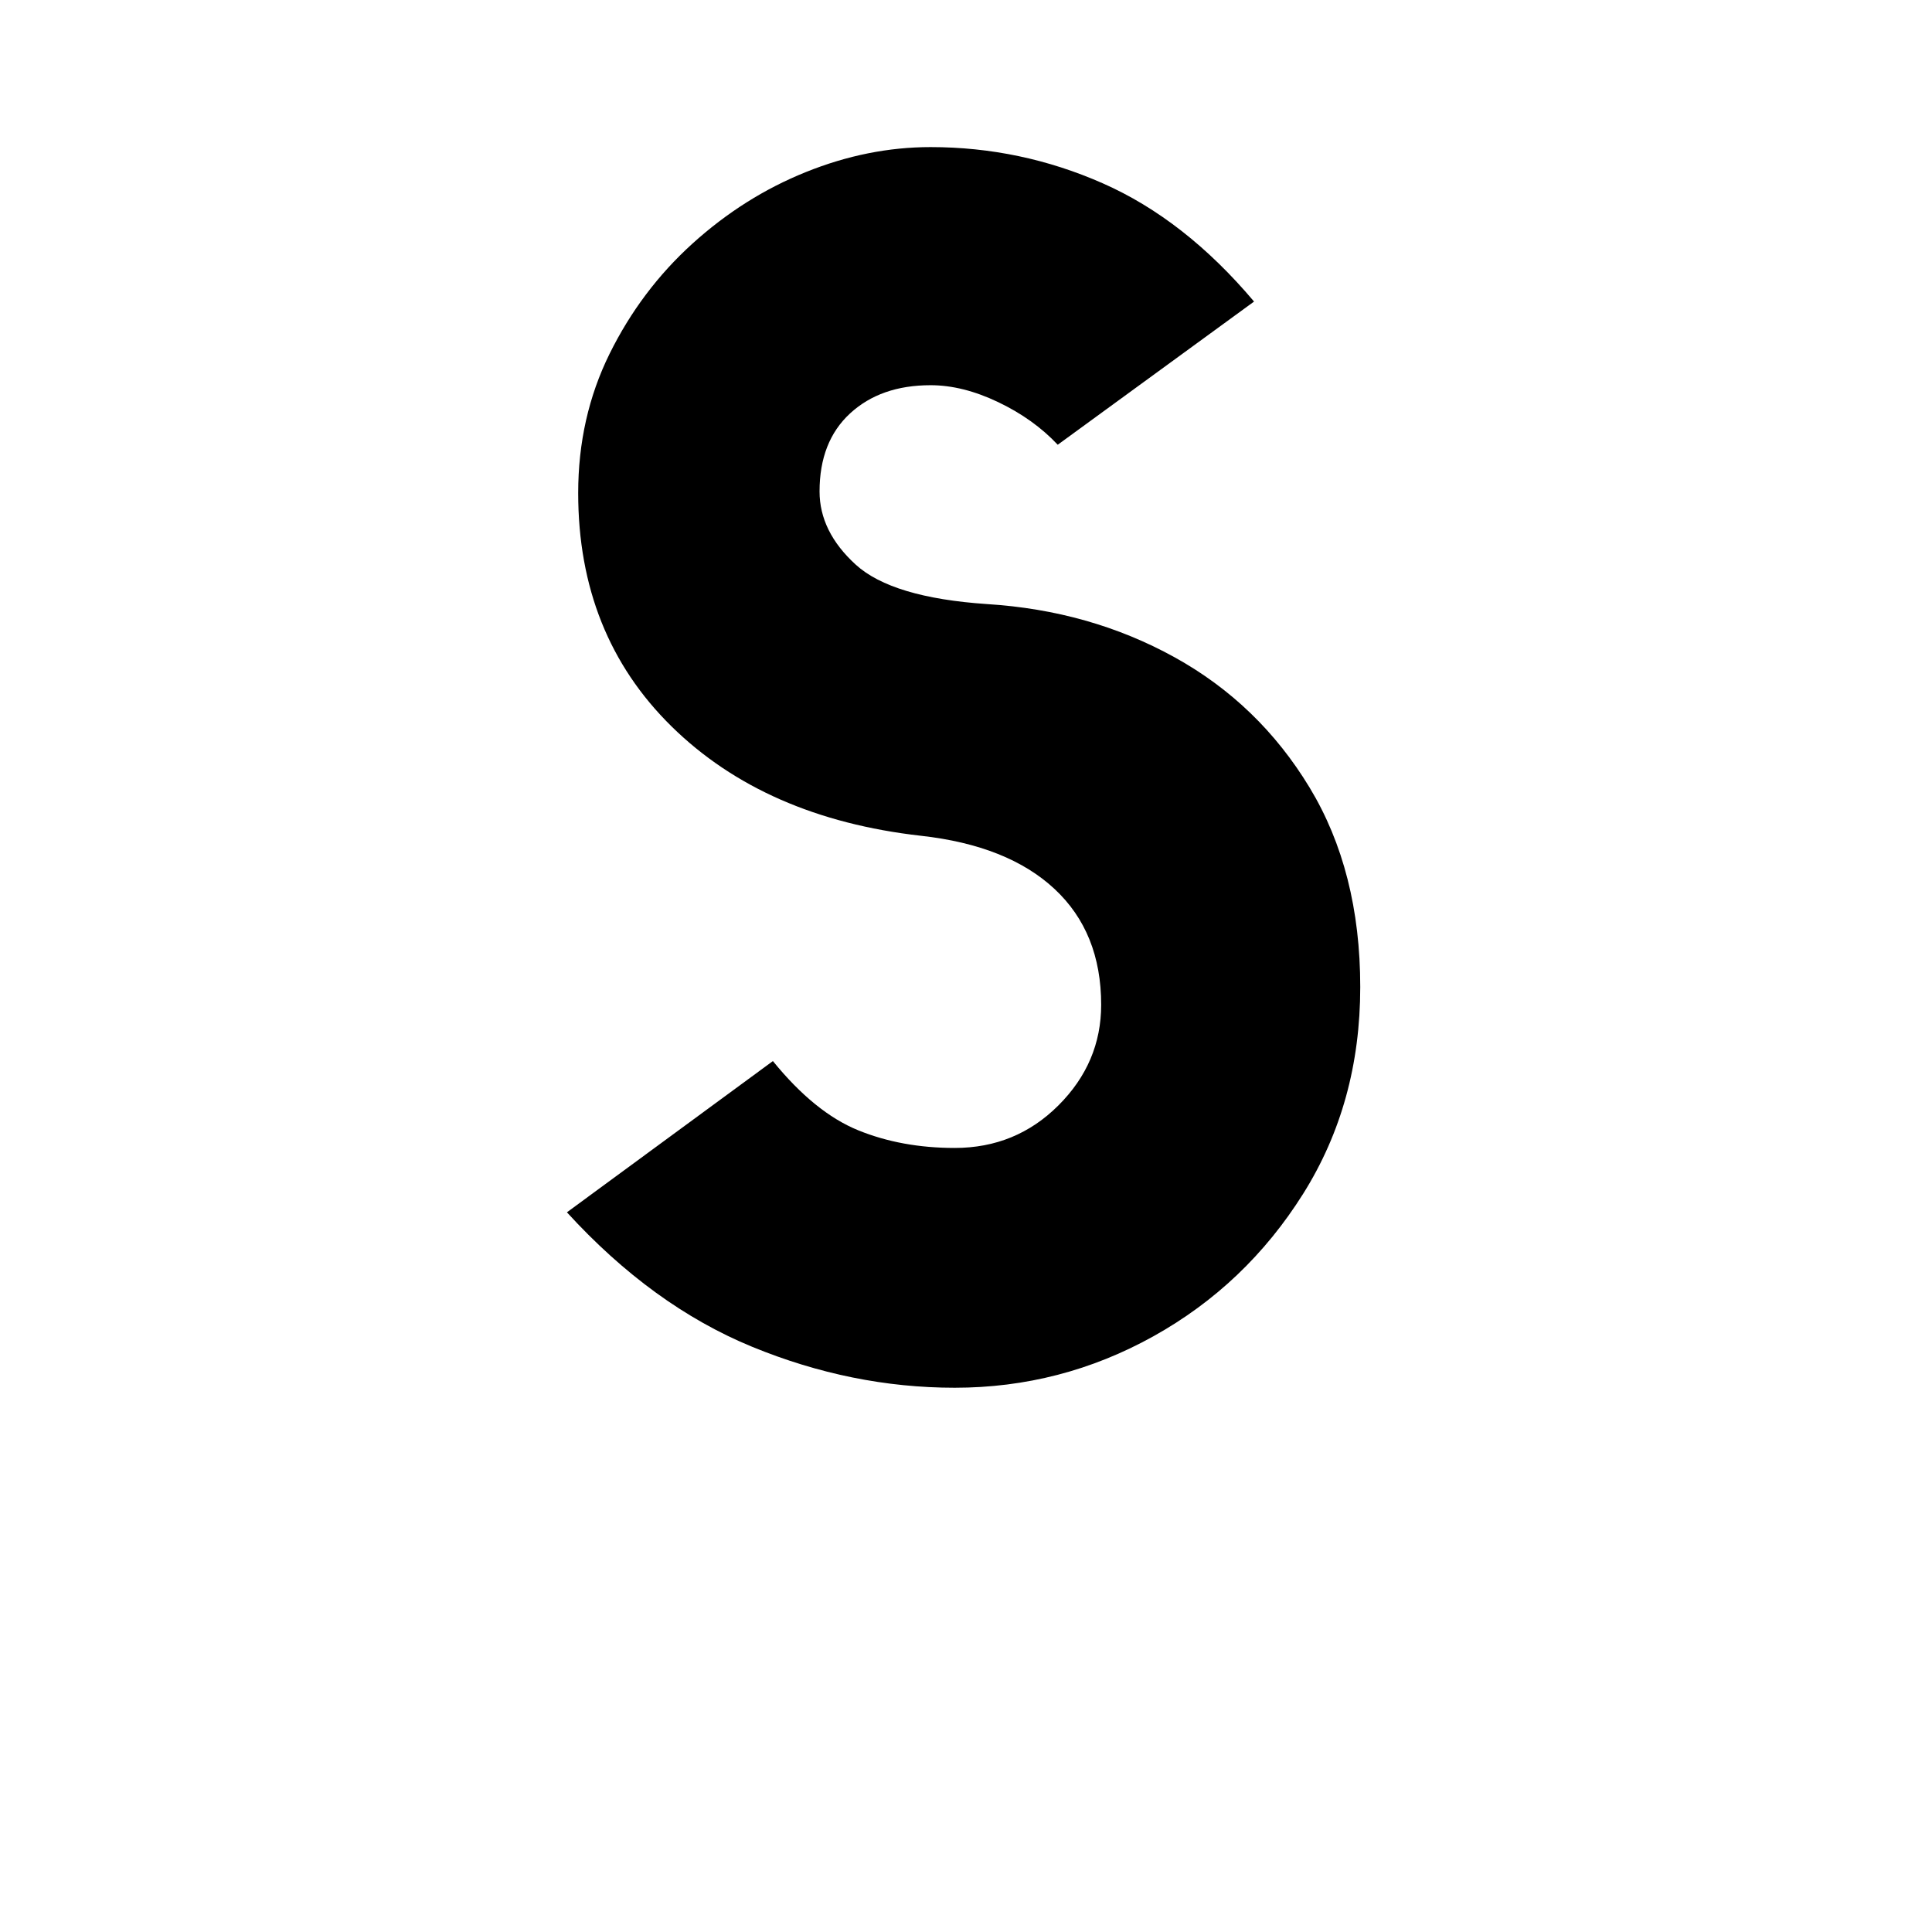 <svg xmlns="http://www.w3.org/2000/svg" xmlns:xlink="http://www.w3.org/1999/xlink" width="1200" zoomAndPan="magnify" viewBox="0 0 900 900" height="1200" preserveAspectRatio="xMidYMid meet" version="1.0"><defs><g/></defs><g fill="#000000" fill-opacity="1"><g transform="translate(241.608, 636.711)"><g><path d="M 187.406 -247.375 C 138.926 -252.863 100.191 -269.852 71.203 -298.344 C 42.223 -326.832 27.734 -363.062 27.734 -407.031 C 27.734 -430.52 32.602 -452.133 42.344 -471.875 C 52.094 -491.613 64.961 -508.727 80.953 -523.219 C 96.953 -537.707 114.57 -548.82 133.812 -556.562 C 153.051 -564.312 172.414 -568.188 191.906 -568.188 C 219.883 -568.188 246.617 -562.562 272.109 -551.312 C 297.598 -540.07 321.086 -521.711 342.578 -496.234 L 251.125 -429.531 C 243.625 -437.52 234.375 -444.141 223.375 -449.391 C 212.383 -454.641 201.895 -457.266 191.906 -457.266 C 176.406 -457.266 163.906 -452.891 154.406 -444.141 C 144.914 -435.398 140.172 -423.281 140.172 -407.781 C 140.172 -395.289 145.789 -383.922 157.031 -373.672 C 168.281 -363.43 188.648 -357.312 218.141 -355.312 C 250.117 -353.312 279.227 -345.066 305.469 -330.578 C 331.707 -316.086 352.695 -295.848 368.438 -269.859 C 384.176 -243.867 392.047 -212.883 392.047 -176.906 C 392.047 -140.926 383.176 -108.816 365.438 -80.578 C 347.695 -52.348 324.457 -30.234 295.719 -14.234 C 266.988 1.754 236.129 9.75 203.141 9.75 C 171.16 9.75 139.676 3.379 108.688 -9.359 C 77.707 -22.109 48.973 -42.977 22.484 -71.969 L 118.438 -142.422 C 131.426 -126.43 144.664 -115.688 158.156 -110.188 C 171.656 -104.695 186.648 -101.953 203.141 -101.953 C 222.129 -101.953 238.242 -108.57 251.484 -121.812 C 264.734 -135.051 271.359 -150.664 271.359 -168.656 C 271.359 -191.145 264.109 -209.133 249.609 -222.625 C 235.117 -236.125 214.383 -244.375 187.406 -247.375 Z M 187.406 -247.375 "/></g></g></g></svg>
